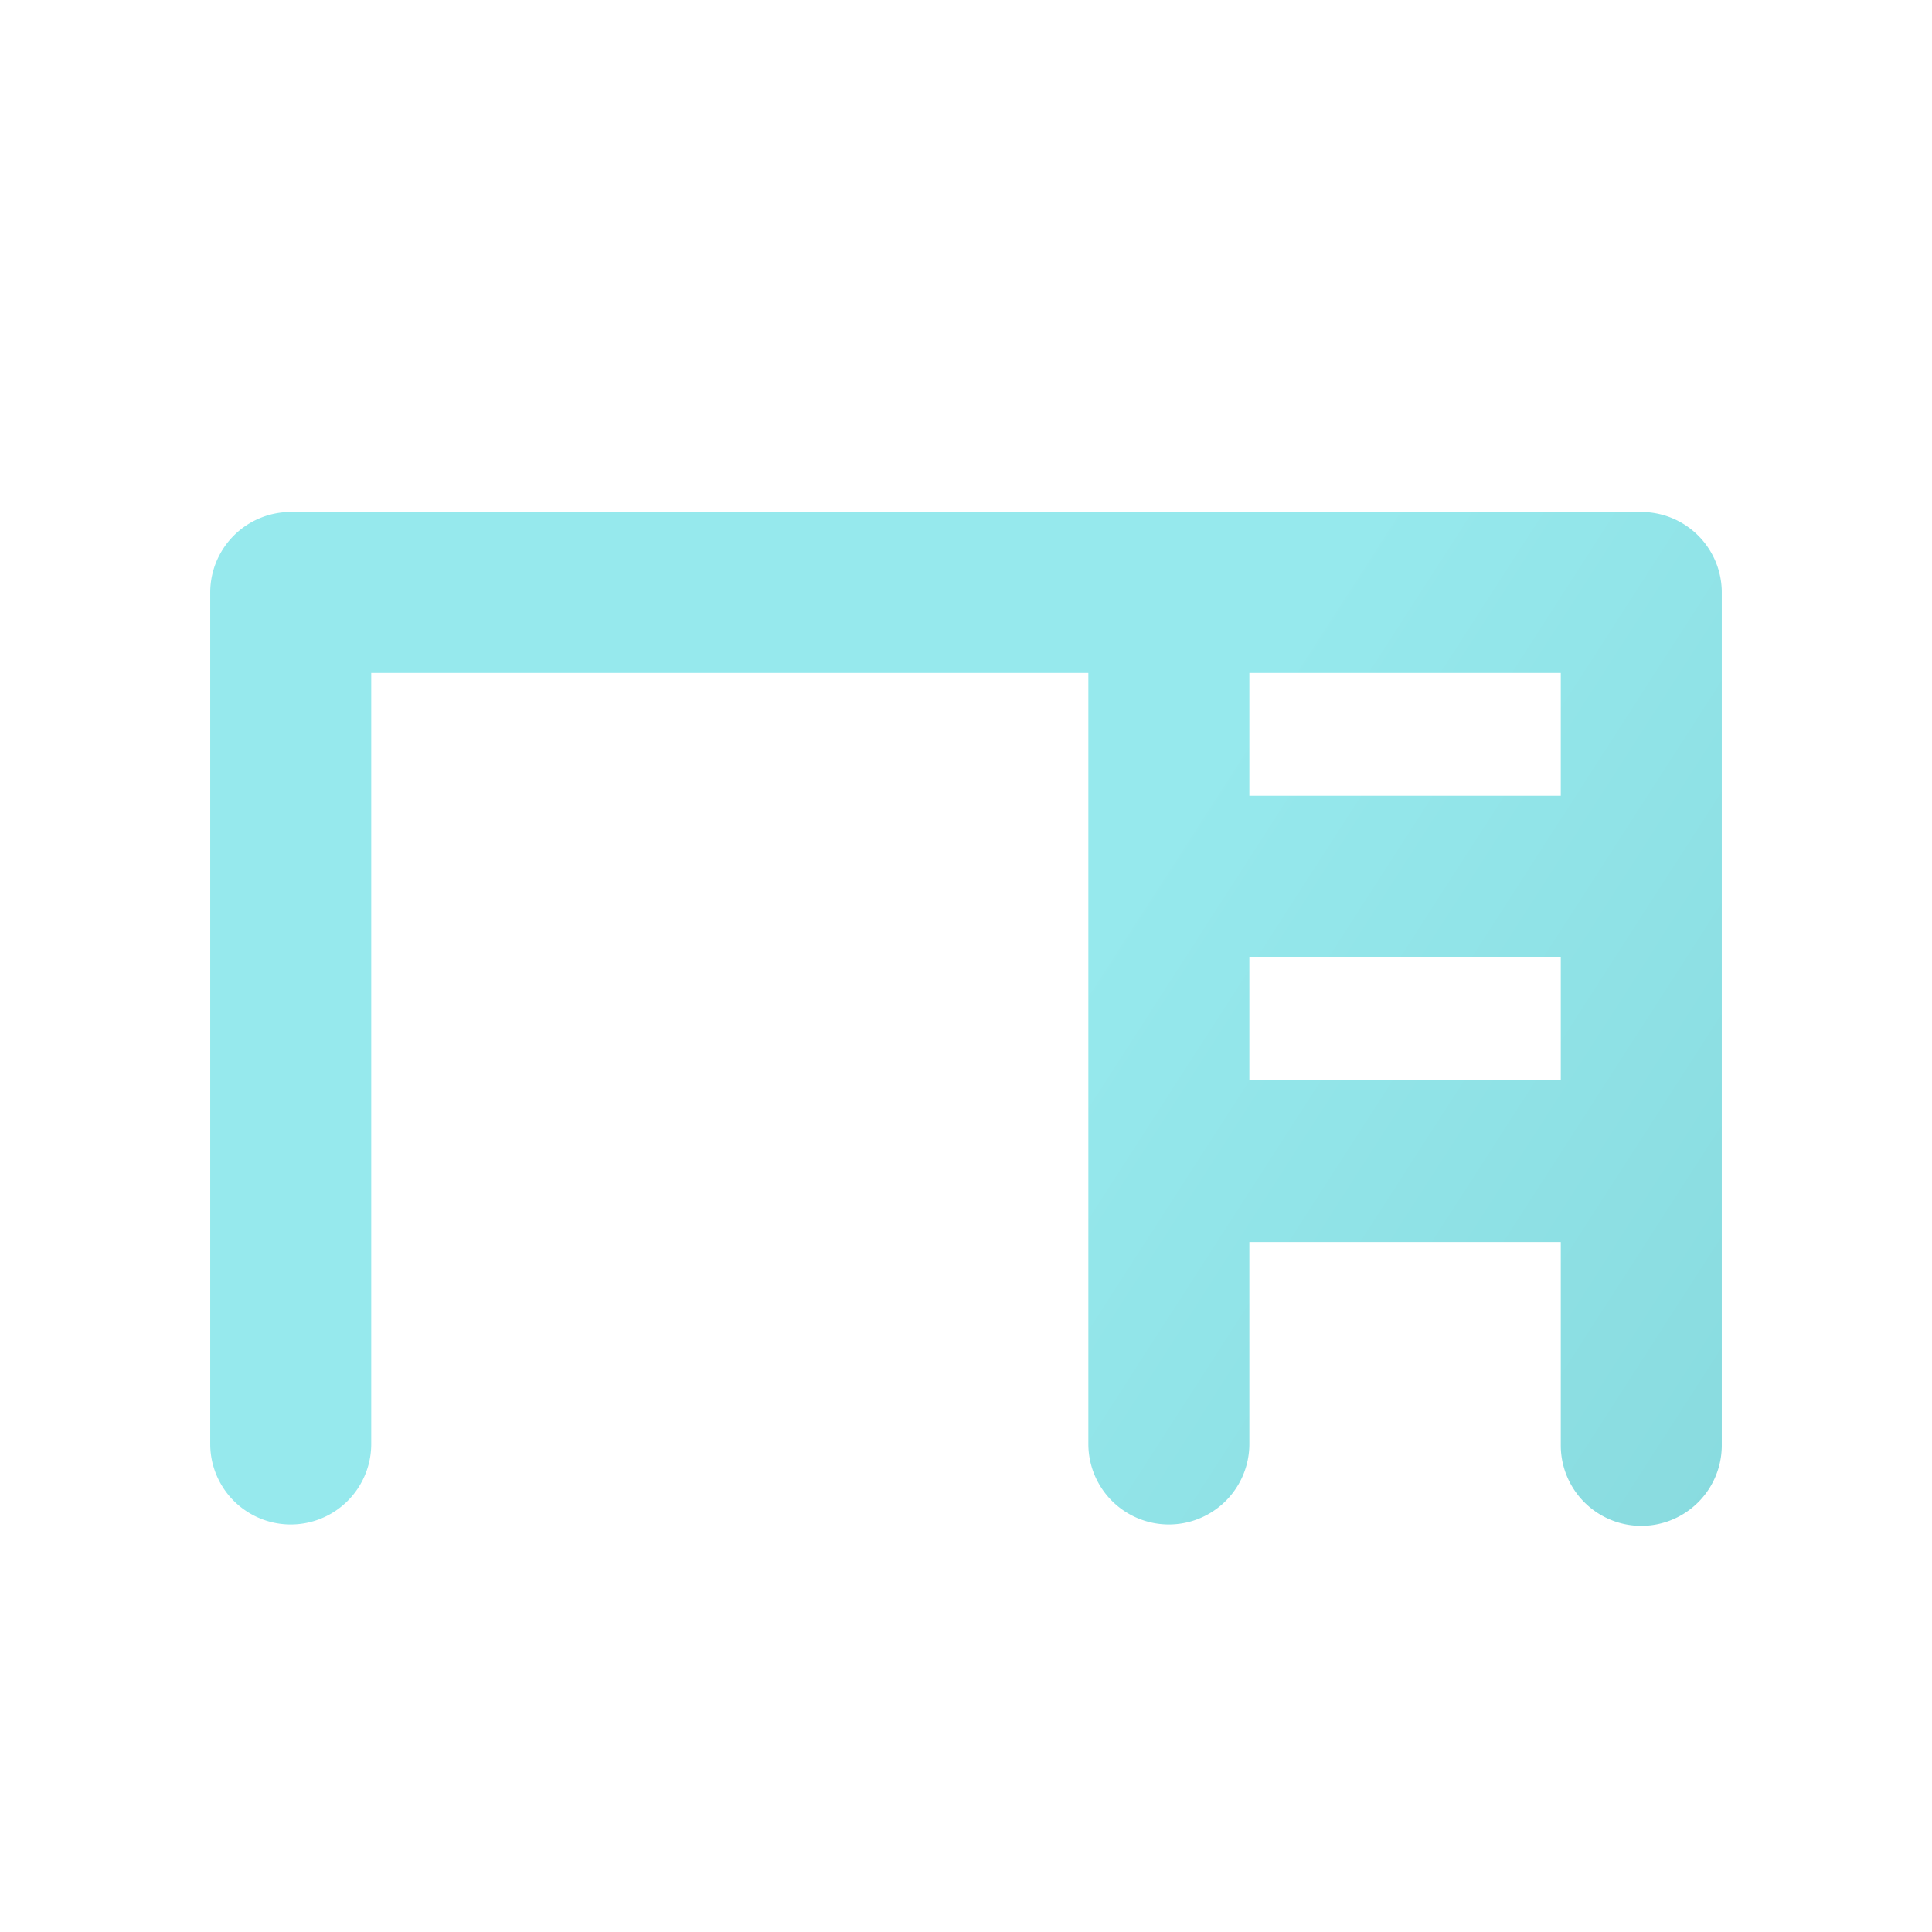 <?xml version="1.0" encoding="utf-8"?>
<svg id="Layer_1" xmlns="http://www.w3.org/2000/svg" xmlns:xlink="http://www.w3.org/1999/xlink" viewBox="0 0 42 42">
  <defs>
    <style>.cls-1{fill:url(#linear-gradient);}</style>
    <linearGradient id="linear-gradient" x1="22.12" y1="22.86" x2="40.82" y2="34.9" gradientUnits="userSpaceOnUse">
      <stop offset="0" stop-color="#96e9ed" />
      <stop offset="1" stop-color="#86d8dc" />
    </linearGradient>
  </defs>
  <path class="cls-1" d="M35.68,11.13H6.32a1.75,1.75,0,0,0-1.75,1.75V31.39a1.75,1.75,0,0,0,3.5,0V14.63H23.66V31.39a1.75,1.75,0,0,0,3.5,0V27h6.77v4.42a1.75,1.75,0,0,0,3.5,0V12.88A1.75,1.75,0,0,0,35.68,11.13Zm-1.75,3.5V17.3H27.16V14.63Zm-6.77,8.84V20.8h6.77v2.67Z" />
</svg>